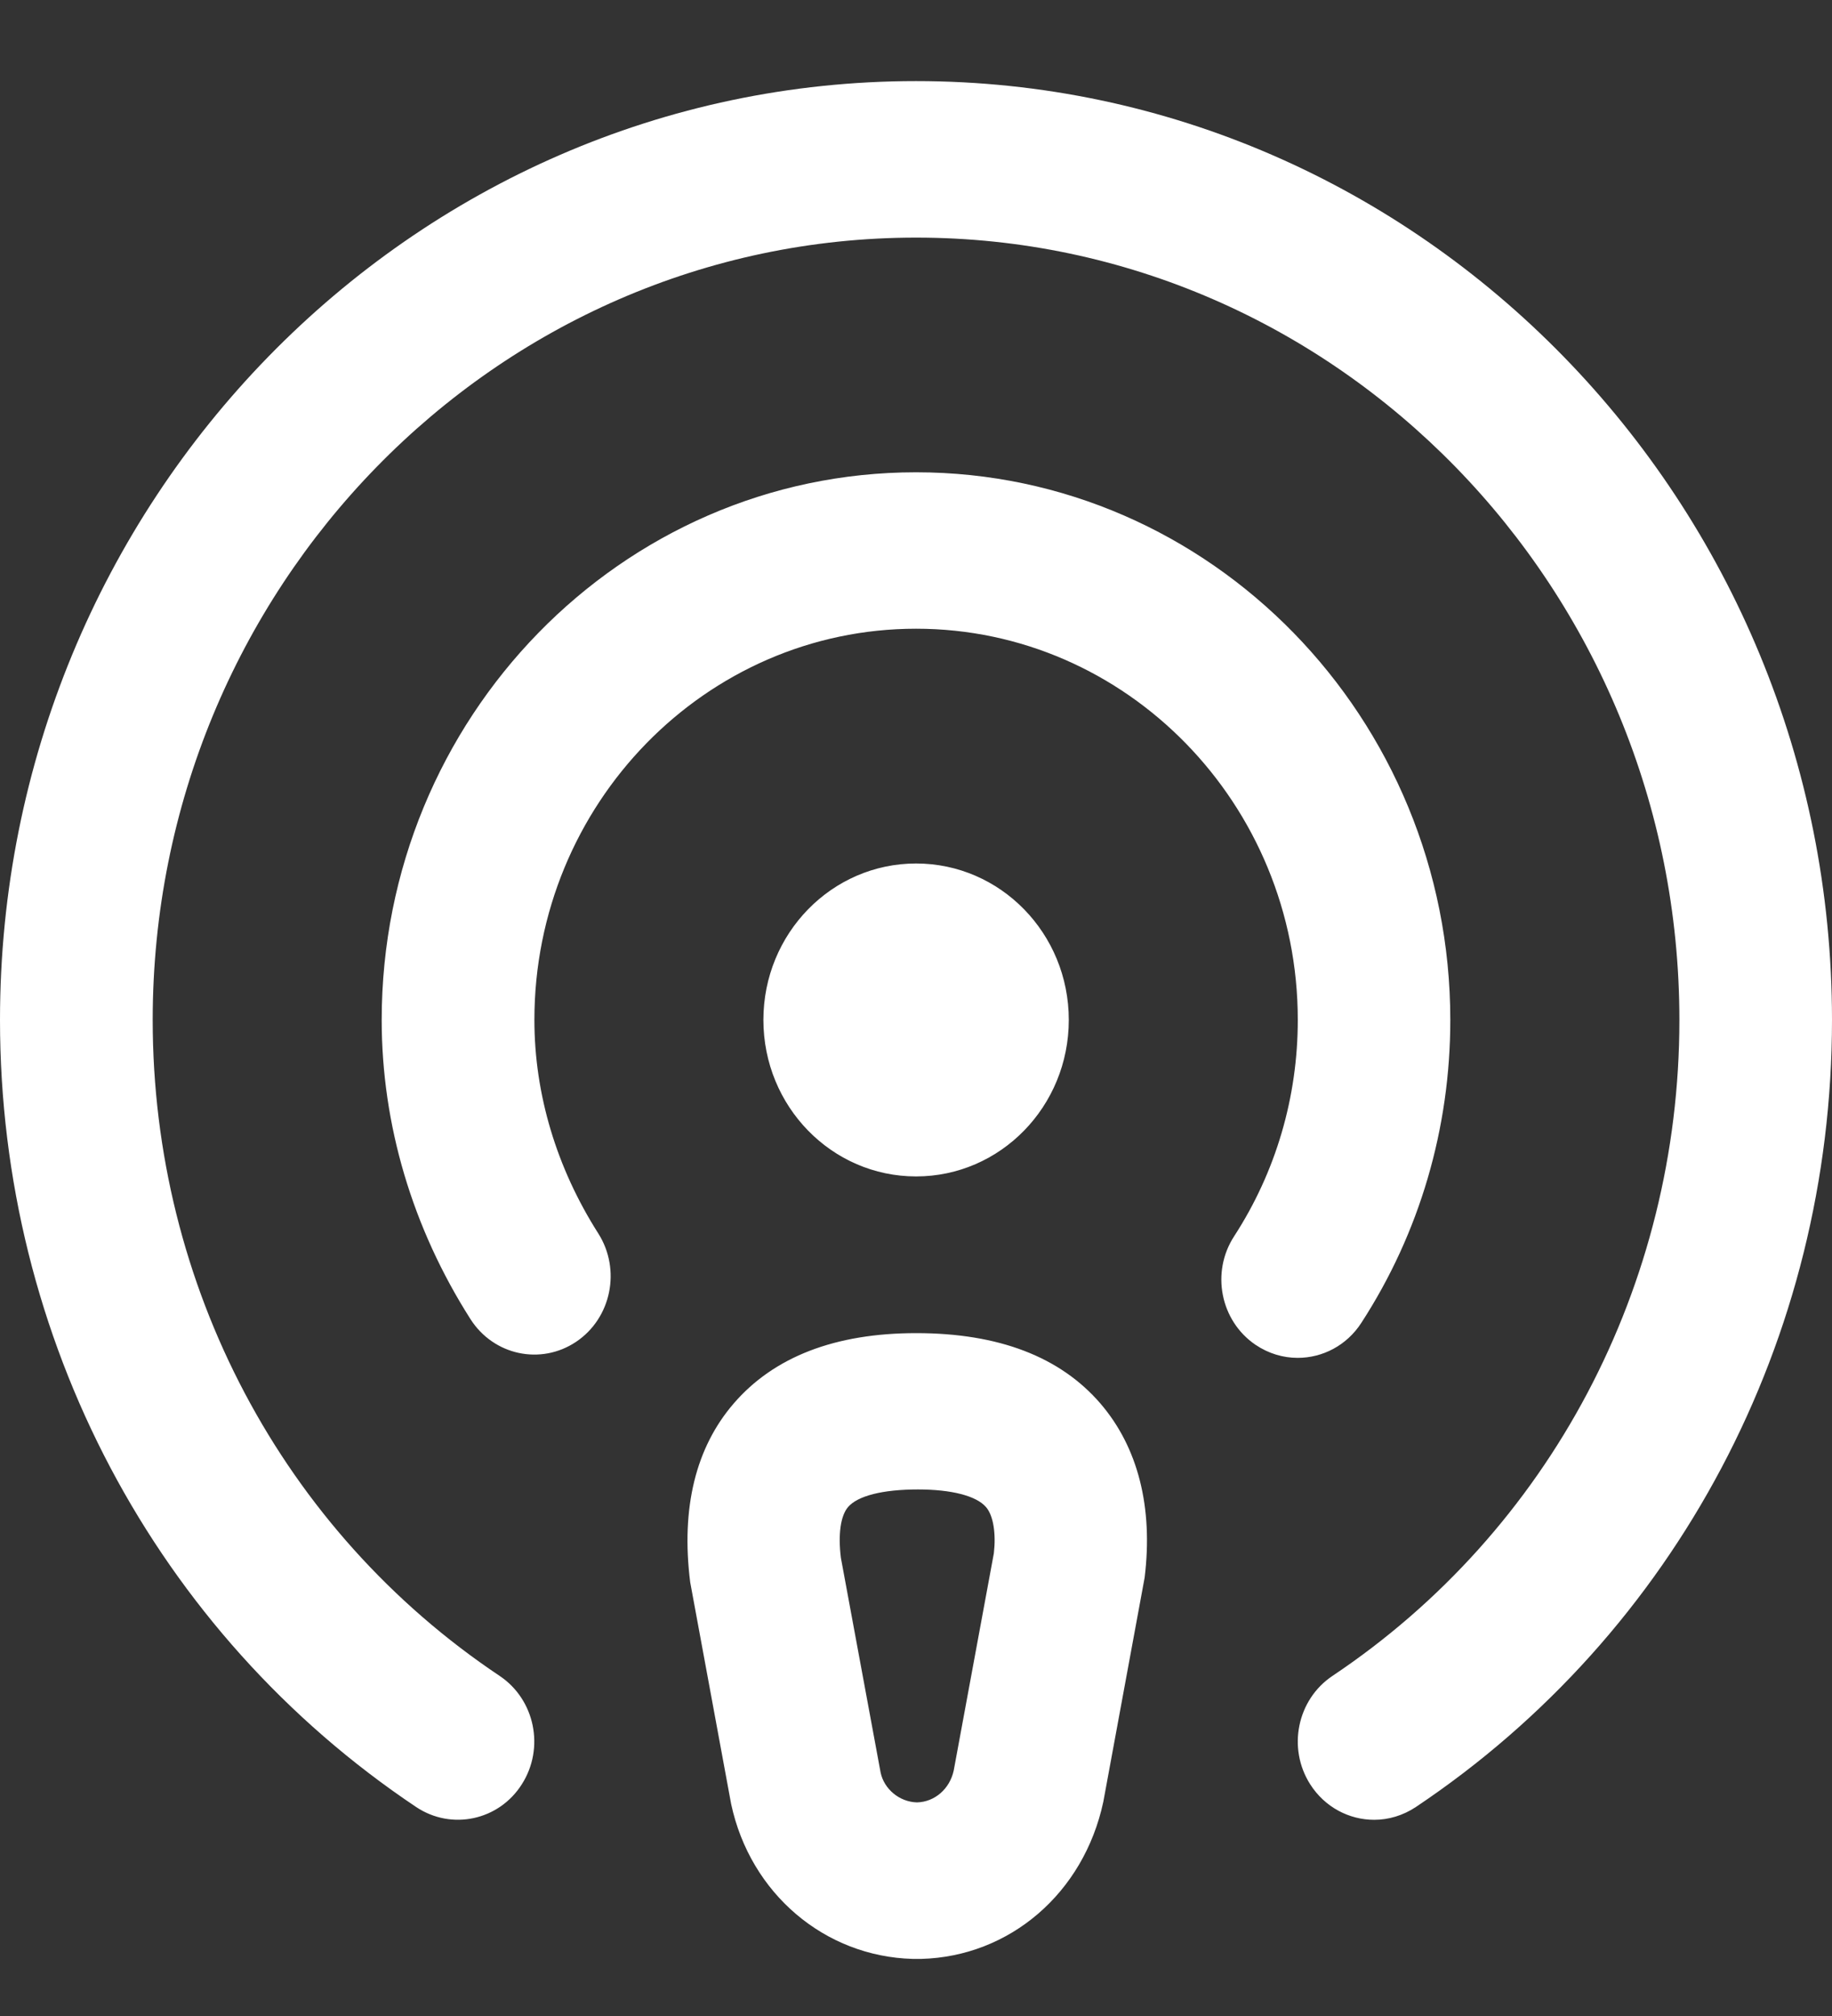 <?xml version="1.0" encoding="UTF-8"?> <svg xmlns="http://www.w3.org/2000/svg" width="20" height="22" viewBox="0 0 20 22" fill="none"><rect x="0" y="0" width="20" height="22" fill="#333333" stroke="none"/><path d="M20 11.131C20 14.607 18.301 17.818 15.456 19.72C15.315 19.813 15.158 19.859 15.002 19.859C14.729 19.859 14.463 19.722 14.303 19.471C14.052 19.076 14.161 18.547 14.546 18.289C16.918 16.704 18.334 14.028 18.334 11.131C18.334 6.423 14.596 2.593 10.001 2.593C5.406 2.593 1.667 6.423 1.667 11.131C1.667 14.028 3.083 16.704 5.455 18.289C5.84 18.547 5.949 19.076 5.697 19.471C5.447 19.866 4.93 19.977 4.544 19.72C1.699 17.818 0 14.607 0 11.131C0 5.481 4.486 0.885 10 0.885C15.514 0.885 20 5.481 20 11.131ZM14.861 14.437C15.498 13.456 15.833 12.313 15.833 11.131C15.833 7.836 13.217 5.154 10 5.154C6.783 5.154 4.167 7.836 4.167 11.131C4.167 12.272 4.502 13.4 5.136 14.395C5.388 14.79 5.903 14.901 6.289 14.643C6.674 14.385 6.782 13.856 6.532 13.461C6.075 12.744 5.834 11.939 5.834 11.13C5.834 8.776 7.703 6.861 10.001 6.861C12.298 6.861 14.168 8.776 14.168 11.13C14.168 11.974 13.928 12.79 13.473 13.491C13.218 13.883 13.322 14.414 13.706 14.675C13.848 14.771 14.008 14.818 14.167 14.818C14.437 14.818 14.701 14.684 14.861 14.437ZM12.014 15.317C12.424 15.794 12.59 16.45 12.496 17.216L12.045 19.662C11.831 20.663 11.02 21.351 10.057 21.377C10.046 21.377 10.033 21.377 10.022 21.377H10.001C9.989 21.377 9.977 21.377 9.965 21.377C9.002 21.351 8.191 20.663 7.982 19.687L7.535 17.267C7.432 16.451 7.598 15.794 8.008 15.318C8.448 14.806 9.119 14.548 10.002 14.548C10.904 14.548 11.575 14.807 12.015 15.318L12.014 15.317ZM10.764 16.446C10.659 16.324 10.388 16.254 10.022 16.254C9.634 16.254 9.363 16.324 9.258 16.446C9.177 16.541 9.148 16.743 9.18 17L9.614 19.345C9.652 19.522 9.817 19.664 10.011 19.669C10.205 19.664 10.369 19.521 10.412 19.32L10.85 16.95C10.874 16.743 10.847 16.541 10.764 16.446ZM11.668 11.13C11.668 10.187 10.922 9.423 10.001 9.423C9.08 9.423 8.334 10.187 8.334 11.13C8.334 12.074 9.08 12.838 10.001 12.838C10.922 12.838 11.668 12.074 11.668 11.13Z" fill="white"></path></svg> 
